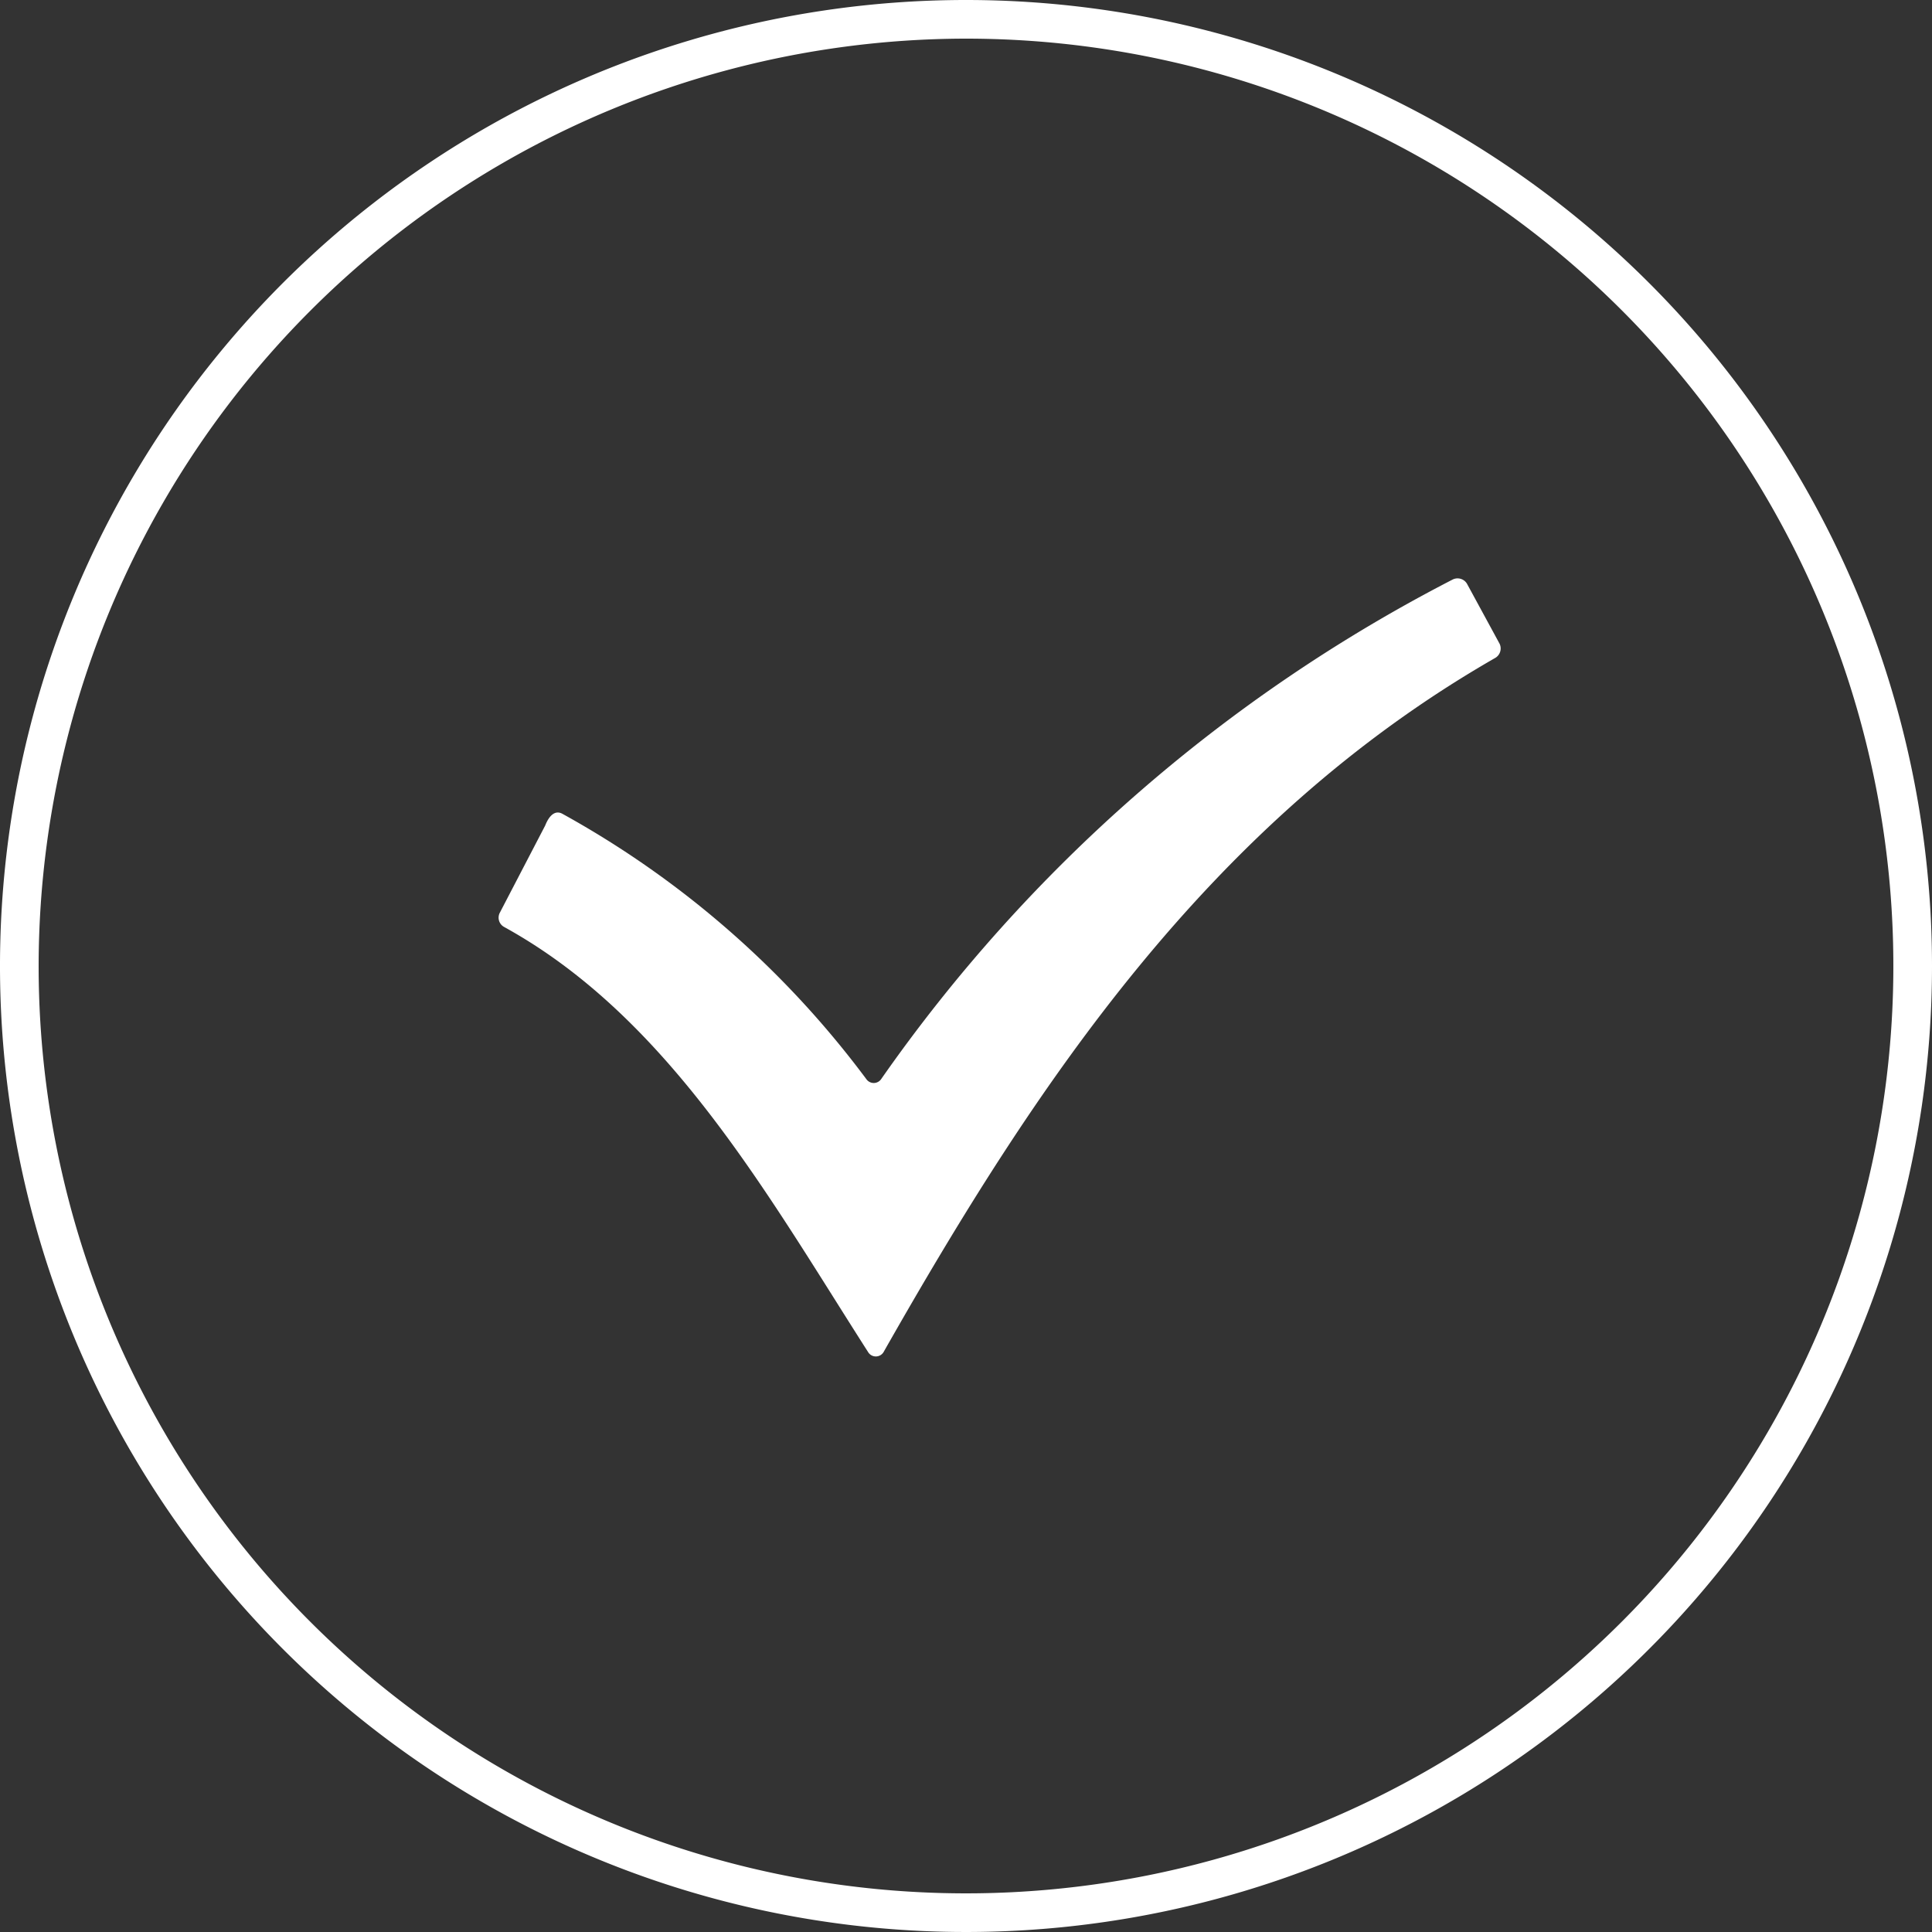 <svg id="Ebene_1" data-name="Ebene 1" xmlns="http://www.w3.org/2000/svg" width="60" height="60" viewBox="0 0 60 60">
  <rect x="0" y="0" width="60" height="60" fill="#333333" stroke="none"/>
  <defs>
    <style>
      .cls-1 {
        fill: #fff;
      }
    </style>
  </defs>
  <g>
    <path class="cls-1" d="M30,1.2A28.8,28.8,0,1,1,1.2,30,28.83,28.83,0,0,1,30,1.2M30,0A30,30,0,1,0,60,30,30,30,0,0,0,30,0Z"/>
    <path class="cls-1" d="M17.46,25.27a29.58,29.58,0,0,1,9.45,8.25.28.28,0,0,0,.45,0A49,49,0,0,1,45.11,18a.34.34,0,0,1,.46.15l1,1.84a.34.34,0,0,1-.13.44c-8.91,5.11-14.31,13.3-19,21.56a.28.28,0,0,1-.48,0c-3.11-4.86-6.18-10.38-11.3-13.2a.33.33,0,0,1-.14-.44l1.41-2.71C17.09,25.24,17.29,25.18,17.46,25.27Z"/>
  </g>
</svg>
